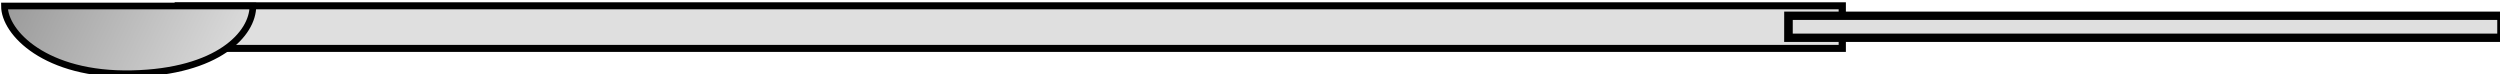 <svg xmlns="http://www.w3.org/2000/svg" xmlns:xlink="http://www.w3.org/1999/xlink" width="356.81" height="10.605" viewBox="0 0 94.406 2.806"><defs><linearGradient id="b" x1="106.07" xlink:href="#a" gradientUnits="userSpaceOnUse" y1="243.23" gradientTransform="matrix(.899 0 0 1.005 2.19 -5.594)" x2="145.46" y2="264.32"/><linearGradient id="a"><stop offset="0" stop-color="#959595"/><stop offset="1" stop-color="#e7e7e7"/></linearGradient></defs><path d="M140.41 164.86h230.18v6.071H140.41z" transform="matrix(.273 0 0 .265 -31.602 -43.469)" fill="#dfdfdf" stroke="#000"/><path d="M363.15 166.28h98.636v3.139h-98.64z" transform="matrix(.273 0 0 .265 -31.602 -43.469)" fill="#dfdfdf" stroke="#000" stroke-width="1.187"/><path d="M97.51 244.48h35.405c0 3.96-4.955 9.38-17.249 9.646-12.293.266-18.156-5.832-18.156-9.646z" transform="translate(-25.674 -64.56) scale(.265)" fill="url(#b)" stroke="#000" stroke-width=".95"/></svg>
